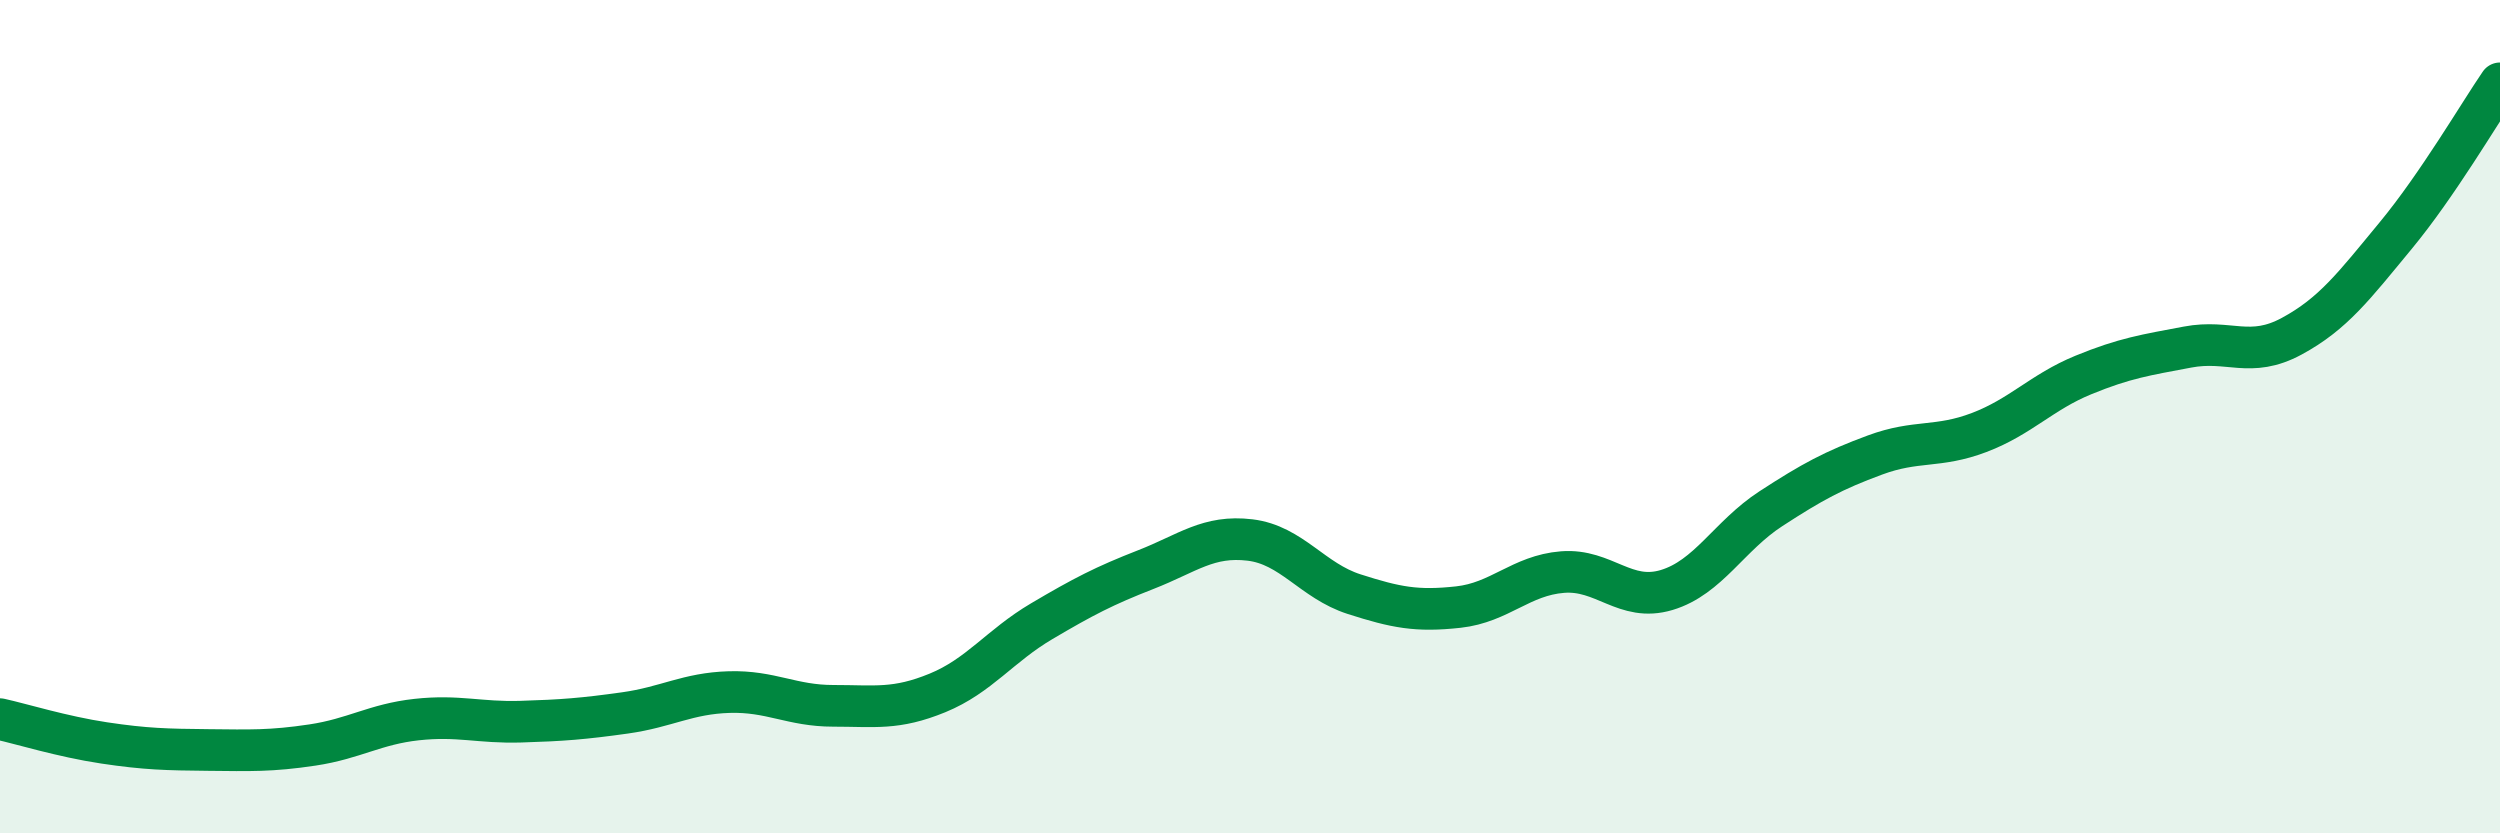 
    <svg width="60" height="20" viewBox="0 0 60 20" xmlns="http://www.w3.org/2000/svg">
      <path
        d="M 0,17.26 C 0.5,17.37 1.5,17.68 2.5,17.83 C 3.5,17.98 4,17.99 5,18 C 6,18.01 6.5,18.03 7.5,17.88 C 8.5,17.73 9,17.38 10,17.27 C 11,17.16 11.5,17.35 12.5,17.32 C 13.5,17.29 14,17.25 15,17.11 C 16,16.97 16.5,16.64 17.5,16.61 C 18.5,16.58 19,16.94 20,16.94 C 21,16.94 21.5,17.04 22.5,16.63 C 23.5,16.22 24,15.5 25,14.91 C 26,14.32 26.5,14.06 27.5,13.67 C 28.5,13.28 29,12.84 30,12.96 C 31,13.08 31.5,13.94 32.5,14.26 C 33.5,14.58 34,14.68 35,14.57 C 36,14.46 36.5,13.81 37.5,13.73 C 38.5,13.65 39,14.46 40,14.16 C 41,13.86 41.5,12.86 42.5,12.21 C 43.5,11.56 44,11.29 45,10.92 C 46,10.55 46.5,10.76 47.5,10.38 C 48.5,10 49,9.41 50,9 C 51,8.59 51.5,8.52 52.5,8.33 C 53.5,8.14 54,8.61 55,8.07 C 56,7.53 56.5,6.86 57.5,5.65 C 58.5,4.44 59.5,2.73 60,2L60 20L0 20Z"
        fill="#008740"
        opacity="0.1"
        stroke-linecap="round"
        stroke-linejoin="round"
      />
      <path
        d="M 0,17.26 C 0.5,17.37 1.5,17.68 2.5,17.83 C 3.5,17.98 4,17.99 5,18 C 6,18.01 6.5,18.03 7.5,17.88 C 8.5,17.73 9,17.38 10,17.27 C 11,17.16 11.5,17.35 12.5,17.32 C 13.5,17.29 14,17.25 15,17.11 C 16,16.97 16.5,16.64 17.5,16.61 C 18.5,16.58 19,16.94 20,16.94 C 21,16.94 21.5,17.04 22.5,16.63 C 23.5,16.22 24,15.5 25,14.91 C 26,14.32 26.5,14.06 27.5,13.67 C 28.5,13.28 29,12.84 30,12.96 C 31,13.08 31.5,13.94 32.5,14.26 C 33.5,14.58 34,14.68 35,14.57 C 36,14.46 36.5,13.81 37.5,13.73 C 38.5,13.65 39,14.46 40,14.16 C 41,13.86 41.5,12.86 42.5,12.21 C 43.5,11.56 44,11.29 45,10.92 C 46,10.55 46.5,10.76 47.5,10.38 C 48.5,10 49,9.41 50,9 C 51,8.59 51.5,8.52 52.5,8.33 C 53.5,8.14 54,8.61 55,8.07 C 56,7.53 56.5,6.86 57.5,5.65 C 58.5,4.44 59.5,2.73 60,2"
        stroke="#008740"
        stroke-width="1"
        fill="none"
        stroke-linecap="round"
        stroke-linejoin="round"
      />
    </svg>
  